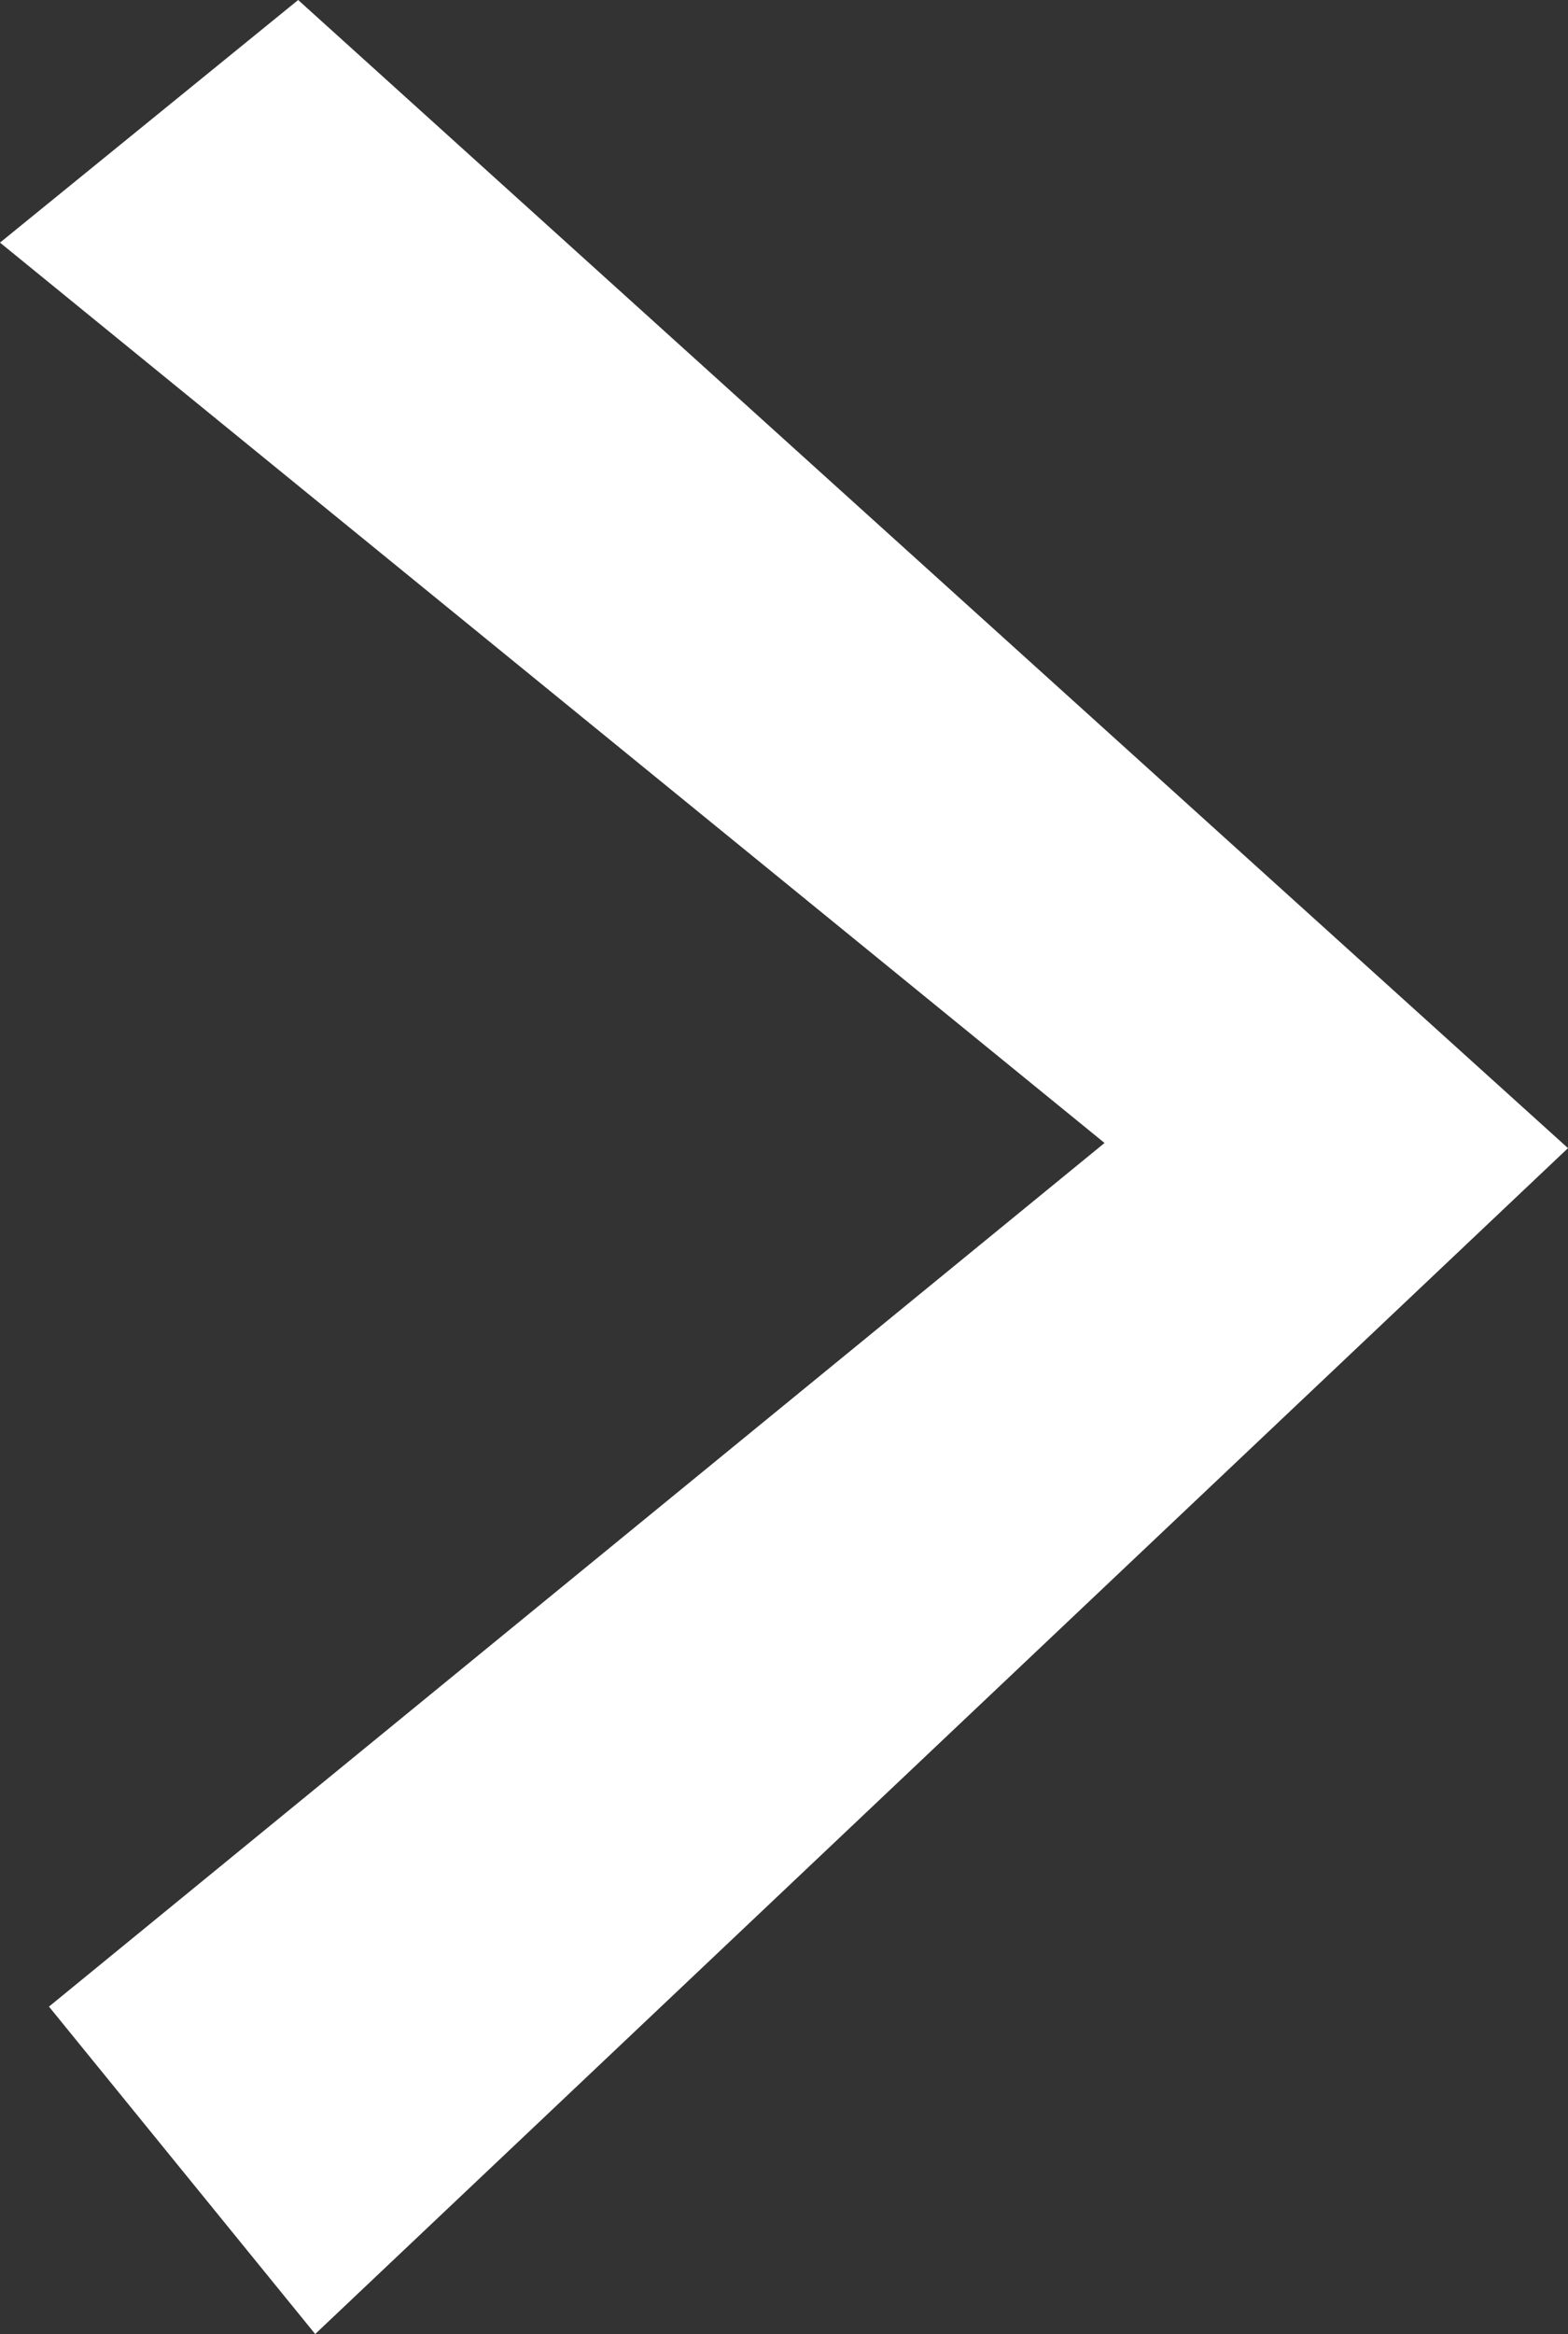 <?xml version="1.0" encoding="utf-8"?>
<!-- Generator: Adobe Illustrator 16.0.0, SVG Export Plug-In . SVG Version: 6.00 Build 0)  -->
<!DOCTYPE svg PUBLIC "-//W3C//DTD SVG 1.1//EN" "http://www.w3.org/Graphics/SVG/1.1/DTD/svg11.dtd">
<svg version="1.1" id="Layer_1" xmlns="http://www.w3.org/2000/svg" xmlns:xlink="http://www.w3.org/1999/xlink" x="0px" y="0px"
	 width="20.073px" height="29.861px" viewBox="0 0 20.073 29.861" enable-background="new 0 0 20.073 29.861" xml:space="preserve">
<rect x="0" y="0" width="20.073" height="29.861" fill="#333333" stroke="none"/>
<polygon fill="#FFF" points="0.627,25.672 14.14,14.623 0,3.104 3.817,0 20.073,14.689 4.035,29.861 "/>
</svg>
